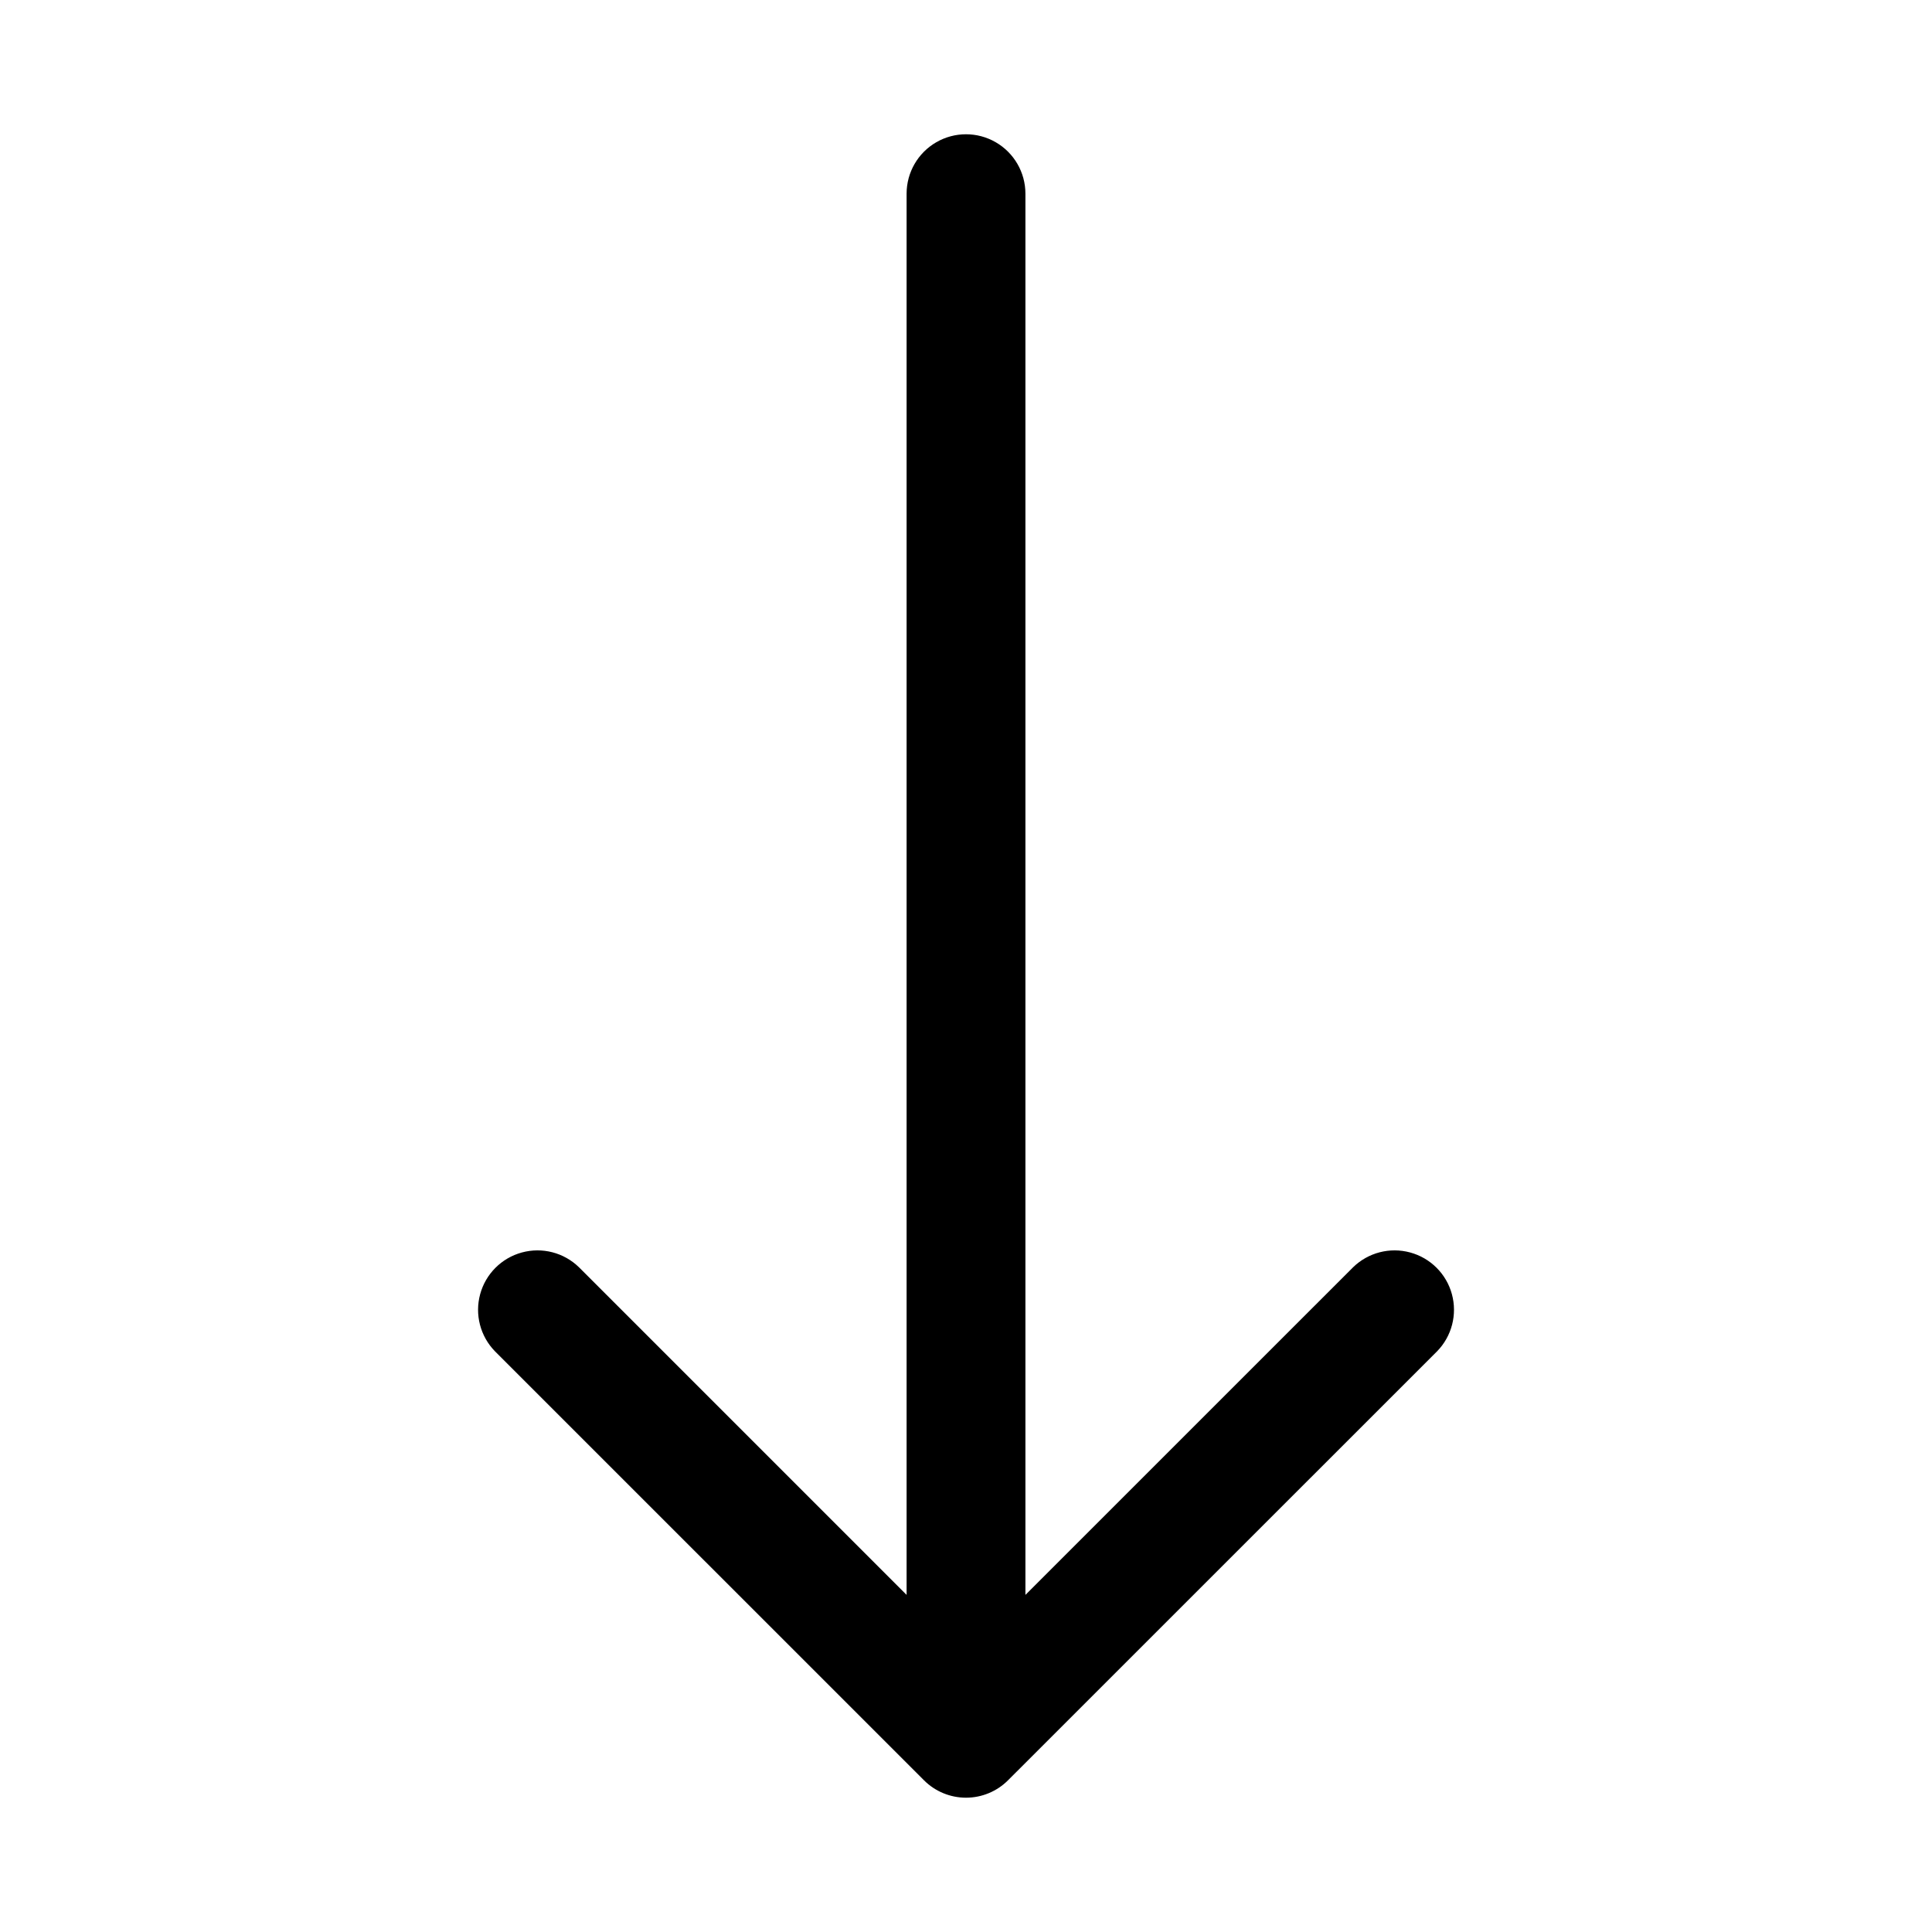 <?xml version="1.0" encoding="UTF-8"?>
<!-- Uploaded to: ICON Repo, www.svgrepo.com, Generator: ICON Repo Mixer Tools -->
<svg fill="#000000" width="800px" height="800px" version="1.1" viewBox="144 144 512 512" xmlns="http://www.w3.org/2000/svg">
 <path d="m388.87 615.8c2.953 2.953 6.957 4.609 11.133 4.609 4.172 0 8.176-1.656 11.129-4.609l113.72-113.7c3.894-3.992 5.383-9.75 3.918-15.129-1.465-5.383-5.668-9.586-11.051-11.051-5.383-1.469-11.137 0.023-15.129 3.914l-86.844 86.832v-371.34c0-5.625-3-10.82-7.871-13.633s-10.875-2.812-15.746 0-7.871 8.008-7.871 13.633v371.34l-86.828-86.832c-3.996-3.891-9.75-5.383-15.133-3.914-5.379 1.465-9.582 5.668-11.051 11.051-1.465 5.379 0.023 11.137 3.918 15.129z"/>
</svg>